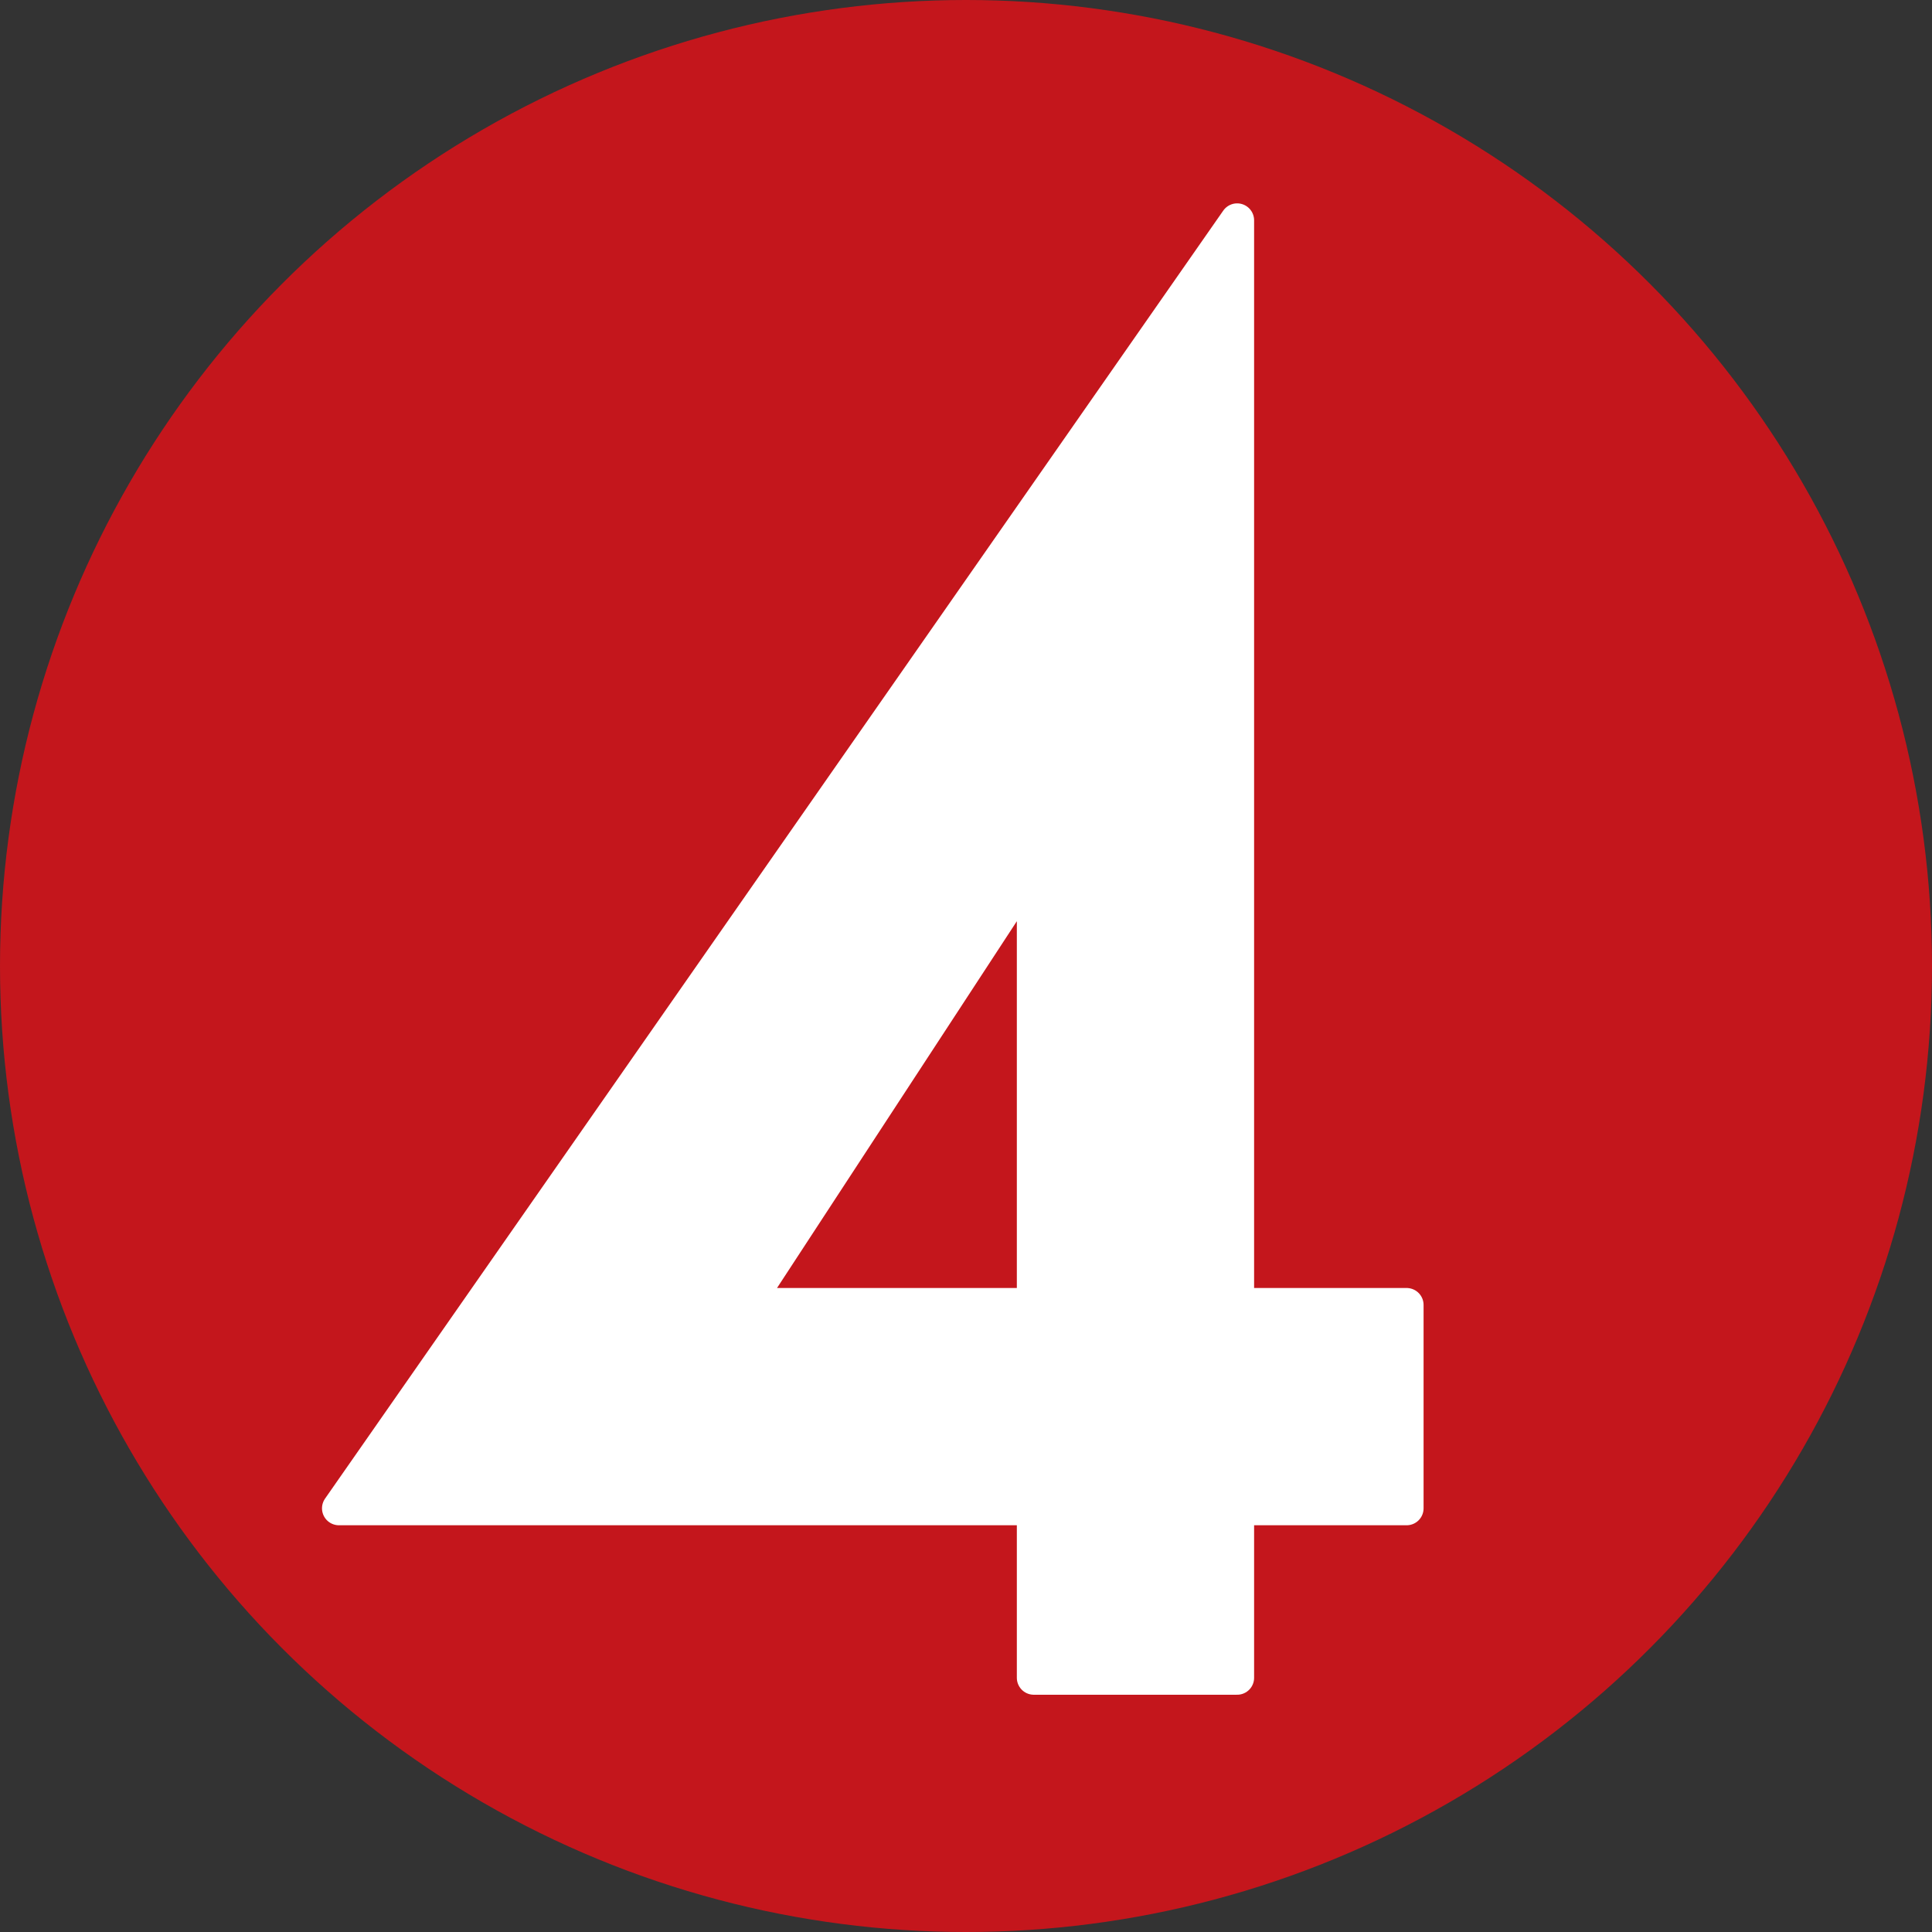 <svg xmlns="http://www.w3.org/2000/svg" viewBox="0 0 57 57"><rect x="0" y="0" width="57" height="57" fill="#333333" stroke="none"/><circle fill="#c4161c" cx="28.5" cy="28.5" r="28.5"/><path fill="#fff" stroke-linejoin="round" stroke="#fff" stroke-width="1" d="M30.5,49.5l6,0 0-43-26.5,38 31.5,0 0-6-19.5,0 8.5-13z"/></svg>